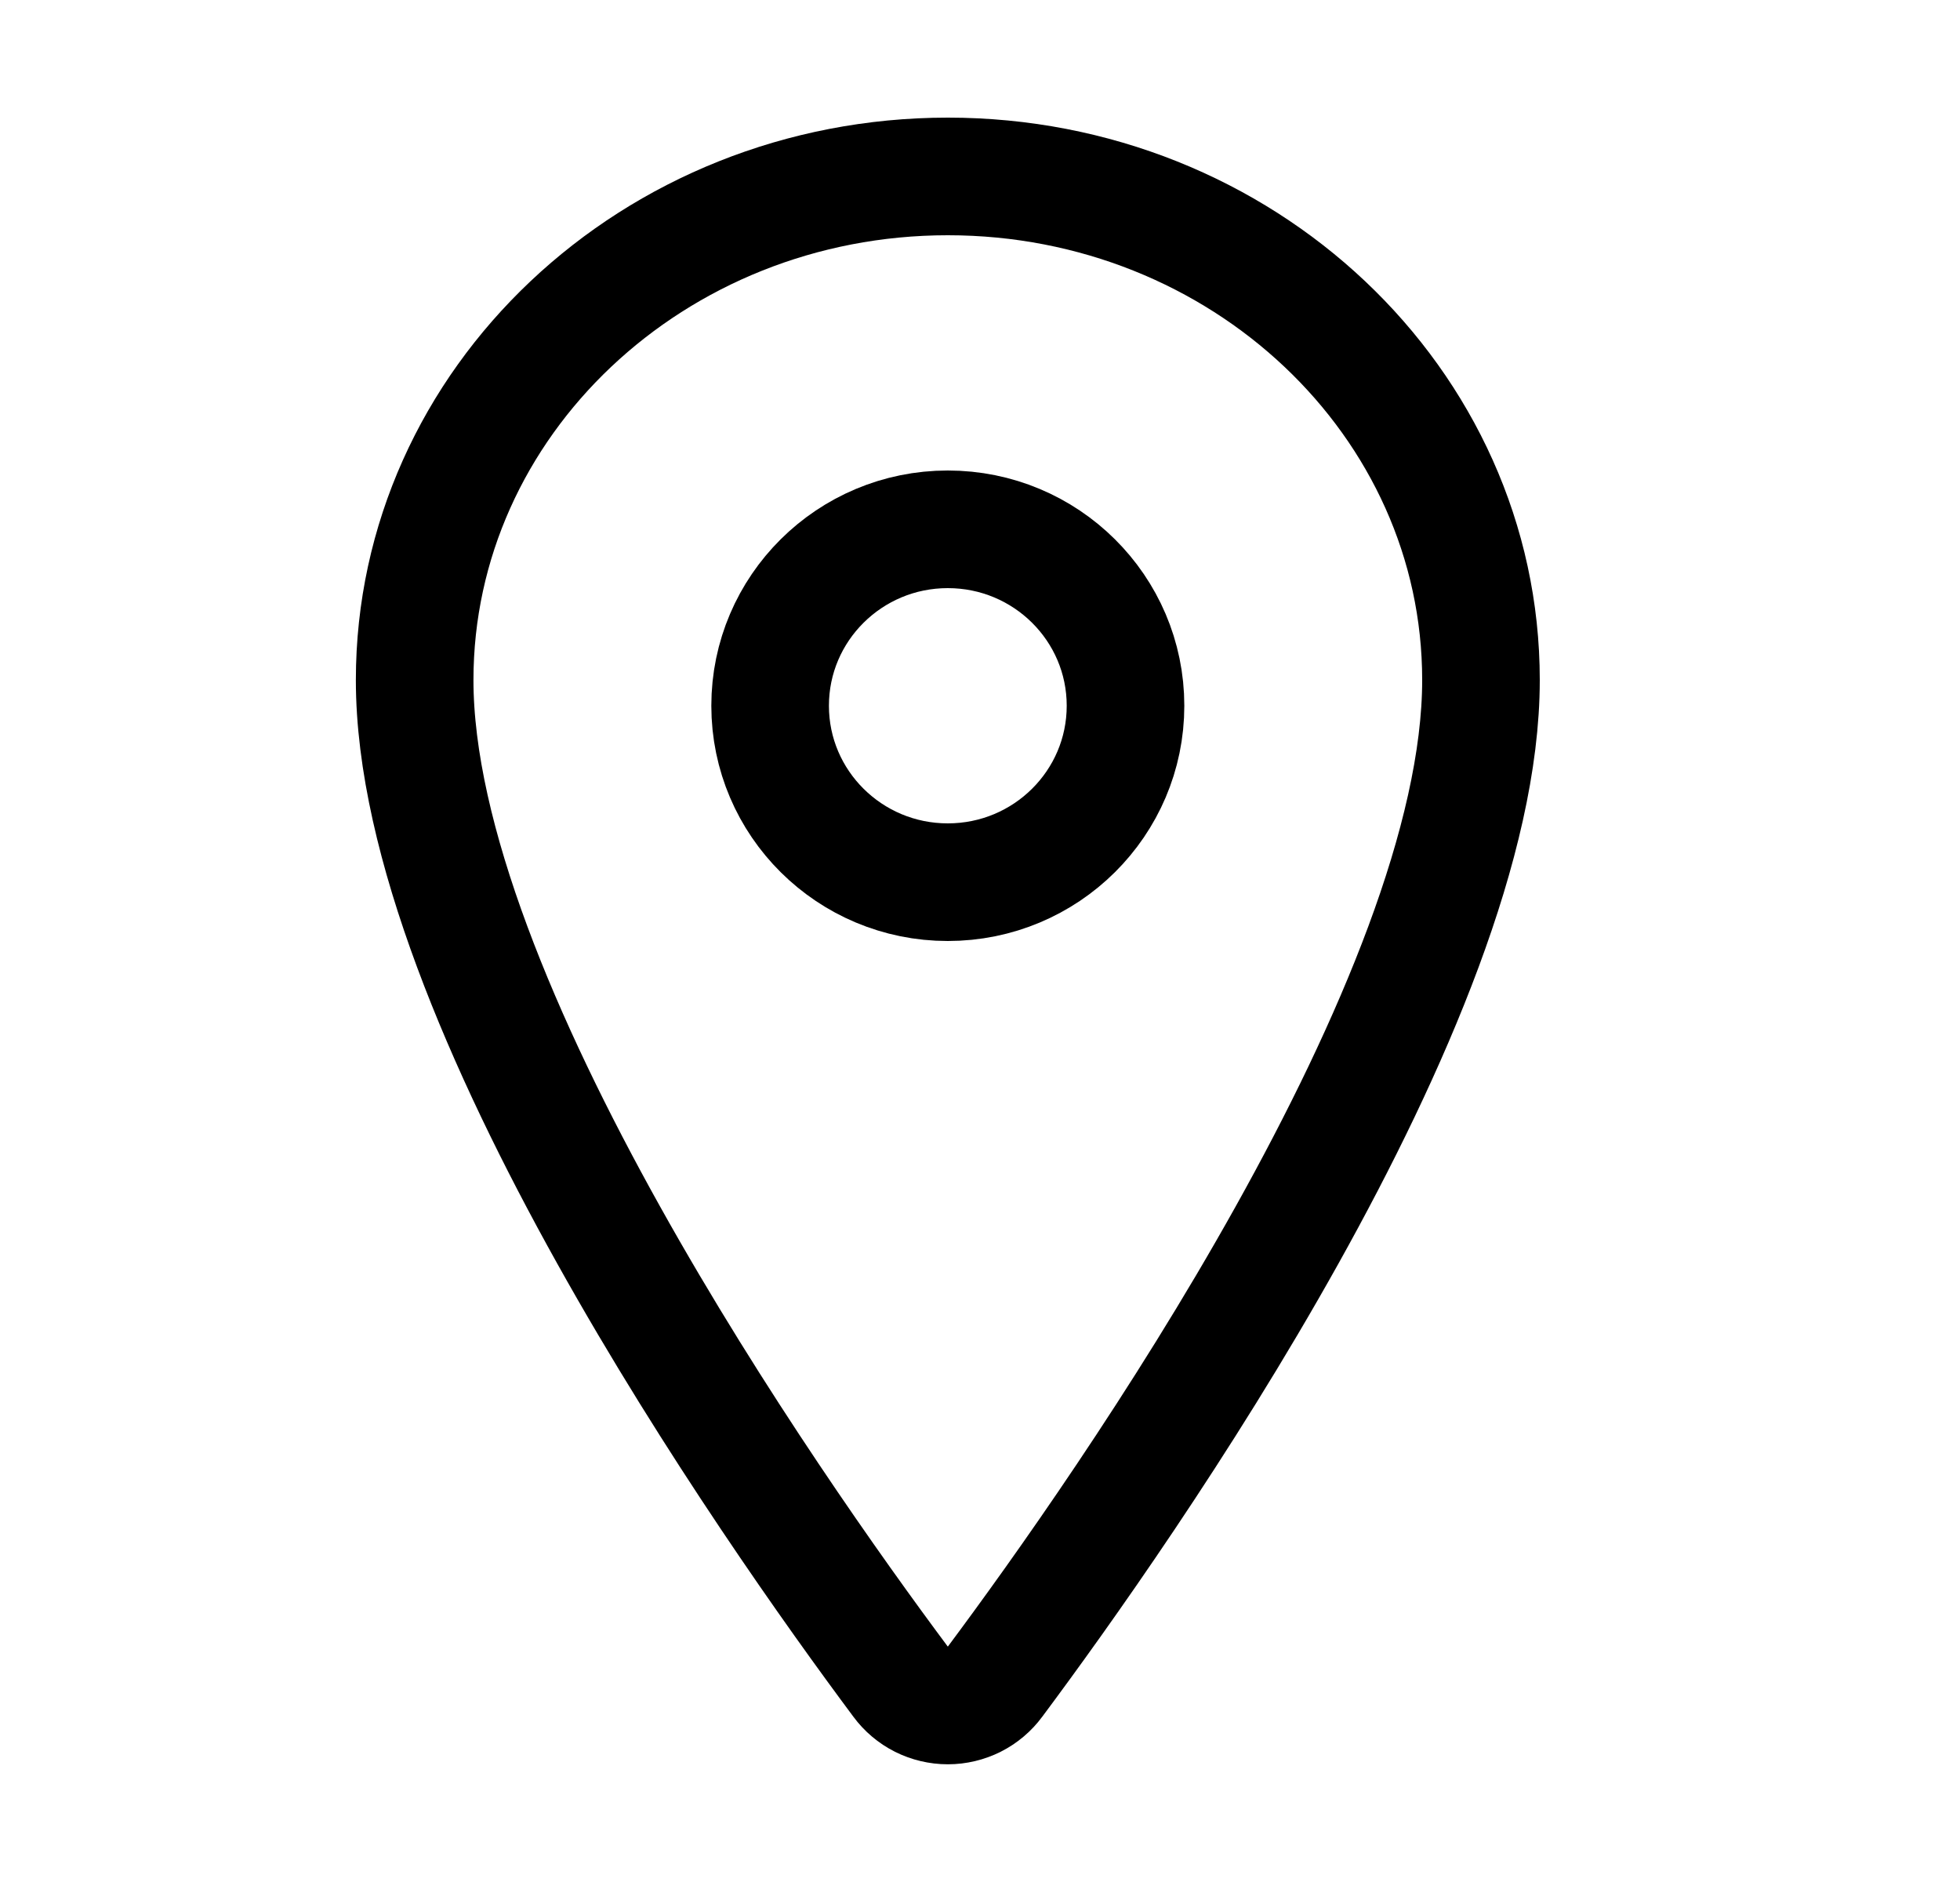 <svg width="25" height="24" viewBox="0 0 25 24" fill="none" xmlns="http://www.w3.org/2000/svg">
<path d="M12.09 2.25C8.335 2.25 5.289 5.128 5.289 8.672C5.289 12.75 9.823 19.213 11.487 21.445C11.556 21.539 11.647 21.616 11.752 21.669C11.856 21.721 11.972 21.749 12.09 21.749C12.207 21.749 12.323 21.721 12.427 21.669C12.532 21.616 12.623 21.539 12.692 21.445C14.356 19.214 18.89 12.753 18.89 8.672C18.89 5.128 15.844 2.25 12.09 2.25Z" stroke="black" stroke-width="1.5" stroke-linecap="round" stroke-linejoin="round"/>
<path d="M12.089 11.25C13.341 11.25 14.356 10.243 14.356 9C14.356 7.757 13.341 6.75 12.089 6.75C10.838 6.75 9.823 7.757 9.823 9C9.823 10.243 10.838 11.25 12.089 11.25Z" stroke="black" stroke-width="1.5" stroke-linecap="round" stroke-linejoin="round"/>
</svg>
